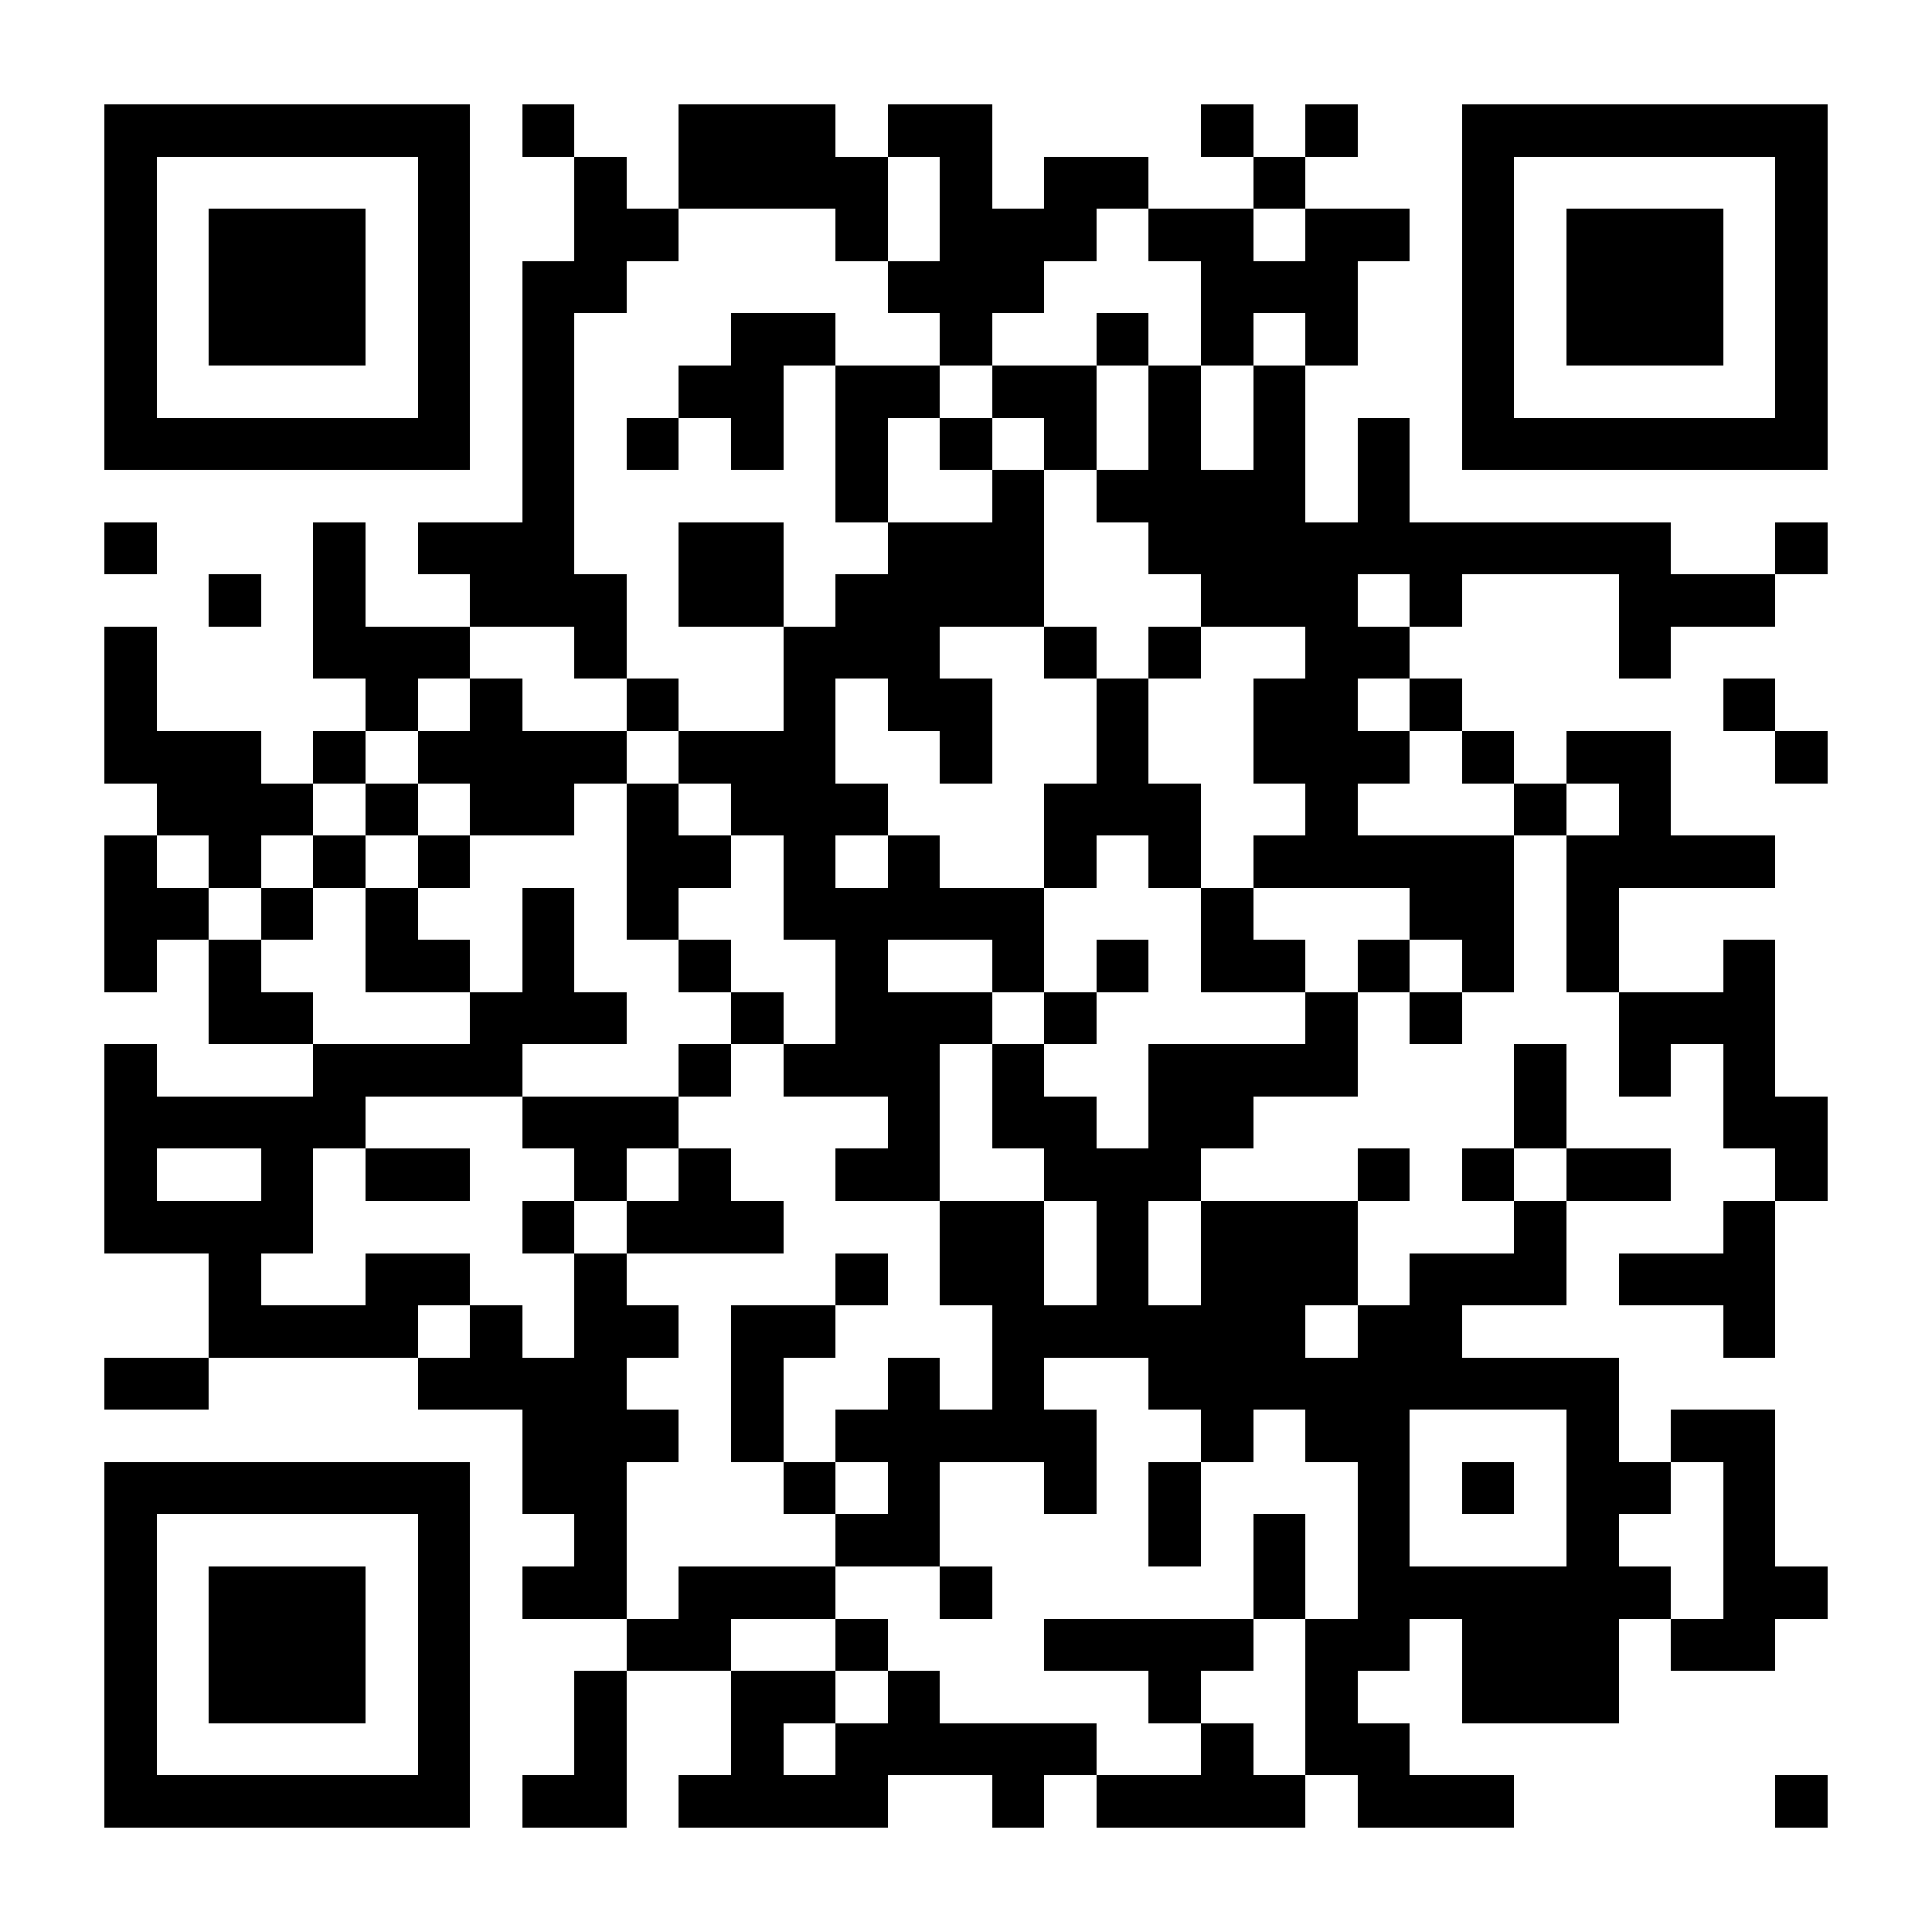 <?xml version="1.0" encoding="UTF-8"?>
<!DOCTYPE svg PUBLIC '-//W3C//DTD SVG 1.0//EN'
          'http://www.w3.org/TR/2001/REC-SVG-20010904/DTD/svg10.dtd'>
<svg fill="#fff" height="37" shape-rendering="crispEdges" style="fill: #fff;" viewBox="0 0 37 37" width="37" xmlns="http://www.w3.org/2000/svg" xmlns:xlink="http://www.w3.org/1999/xlink"
><path d="M0 0h37v37H0z"
  /><path d="M2 2.5h7m1 0h1m2 0h3m1 0h2m4 0h1m1 0h1m2 0h7M2 3.5h1m5 0h1m2 0h1m1 0h4m1 0h1m1 0h2m2 0h1m3 0h1m5 0h1M2 4.5h1m1 0h3m1 0h1m2 0h2m3 0h1m1 0h3m1 0h2m1 0h2m1 0h1m1 0h3m1 0h1M2 5.5h1m1 0h3m1 0h1m1 0h2m5 0h3m3 0h3m2 0h1m1 0h3m1 0h1M2 6.5h1m1 0h3m1 0h1m1 0h1m3 0h2m2 0h1m2 0h1m1 0h1m1 0h1m2 0h1m1 0h3m1 0h1M2 7.5h1m5 0h1m1 0h1m2 0h2m1 0h2m1 0h2m1 0h1m1 0h1m3 0h1m5 0h1M2 8.5h7m1 0h1m1 0h1m1 0h1m1 0h1m1 0h1m1 0h1m1 0h1m1 0h1m1 0h1m1 0h7M10 9.5h1m5 0h1m2 0h1m1 0h4m1 0h1M2 10.5h1m3 0h1m1 0h3m2 0h2m2 0h3m2 0h10m2 0h1M4 11.5h1m1 0h1m2 0h3m1 0h2m1 0h4m3 0h3m1 0h1m3 0h3M2 12.5h1m3 0h3m2 0h1m3 0h3m2 0h1m1 0h1m2 0h2m4 0h1M2 13.5h1m4 0h1m1 0h1m2 0h1m2 0h1m1 0h2m2 0h1m2 0h2m1 0h1m5 0h1M2 14.5h3m1 0h1m1 0h4m1 0h3m2 0h1m2 0h1m2 0h3m1 0h1m1 0h2m2 0h1M3 15.5h3m1 0h1m1 0h2m1 0h1m1 0h3m3 0h3m2 0h1m3 0h1m1 0h1M2 16.5h1m1 0h1m1 0h1m1 0h1m3 0h2m1 0h1m1 0h1m2 0h1m1 0h1m1 0h5m1 0h4M2 17.5h2m1 0h1m1 0h1m2 0h1m1 0h1m2 0h5m3 0h1m3 0h2m1 0h1M2 18.5h1m1 0h1m2 0h2m1 0h1m2 0h1m2 0h1m2 0h1m1 0h1m1 0h2m1 0h1m1 0h1m1 0h1m2 0h1M4 19.5h2m3 0h3m2 0h1m1 0h3m1 0h1m4 0h1m1 0h1m3 0h3M2 20.5h1m3 0h4m3 0h1m1 0h3m1 0h1m2 0h4m3 0h1m1 0h1m1 0h1M2 21.5h5m3 0h3m4 0h1m1 0h2m1 0h2m5 0h1m3 0h2M2 22.5h1m2 0h1m1 0h2m2 0h1m1 0h1m2 0h2m2 0h3m3 0h1m1 0h1m1 0h2m2 0h1M2 23.5h4m4 0h1m1 0h3m3 0h2m1 0h1m1 0h3m3 0h1m3 0h1M4 24.5h1m2 0h2m2 0h1m4 0h1m1 0h2m1 0h1m1 0h3m1 0h3m1 0h3M4 25.5h4m1 0h1m1 0h2m1 0h2m3 0h6m1 0h2m5 0h1M2 26.5h2m4 0h4m2 0h1m2 0h1m1 0h1m2 0h9M10 27.5h3m1 0h1m1 0h5m2 0h1m1 0h2m3 0h1m1 0h2M2 28.5h7m1 0h2m3 0h1m1 0h1m2 0h1m1 0h1m3 0h1m1 0h1m1 0h2m1 0h1M2 29.5h1m5 0h1m2 0h1m4 0h2m4 0h1m1 0h1m1 0h1m3 0h1m2 0h1M2 30.5h1m1 0h3m1 0h1m1 0h2m1 0h3m2 0h1m5 0h1m1 0h6m1 0h2M2 31.5h1m1 0h3m1 0h1m3 0h2m2 0h1m3 0h4m1 0h2m1 0h3m1 0h2M2 32.5h1m1 0h3m1 0h1m2 0h1m2 0h2m1 0h1m4 0h1m2 0h1m2 0h3M2 33.5h1m5 0h1m2 0h1m2 0h1m1 0h5m2 0h1m1 0h2M2 34.5h7m1 0h2m1 0h4m2 0h1m1 0h4m1 0h3m5 0h1" stroke="#000"
/></svg
>
